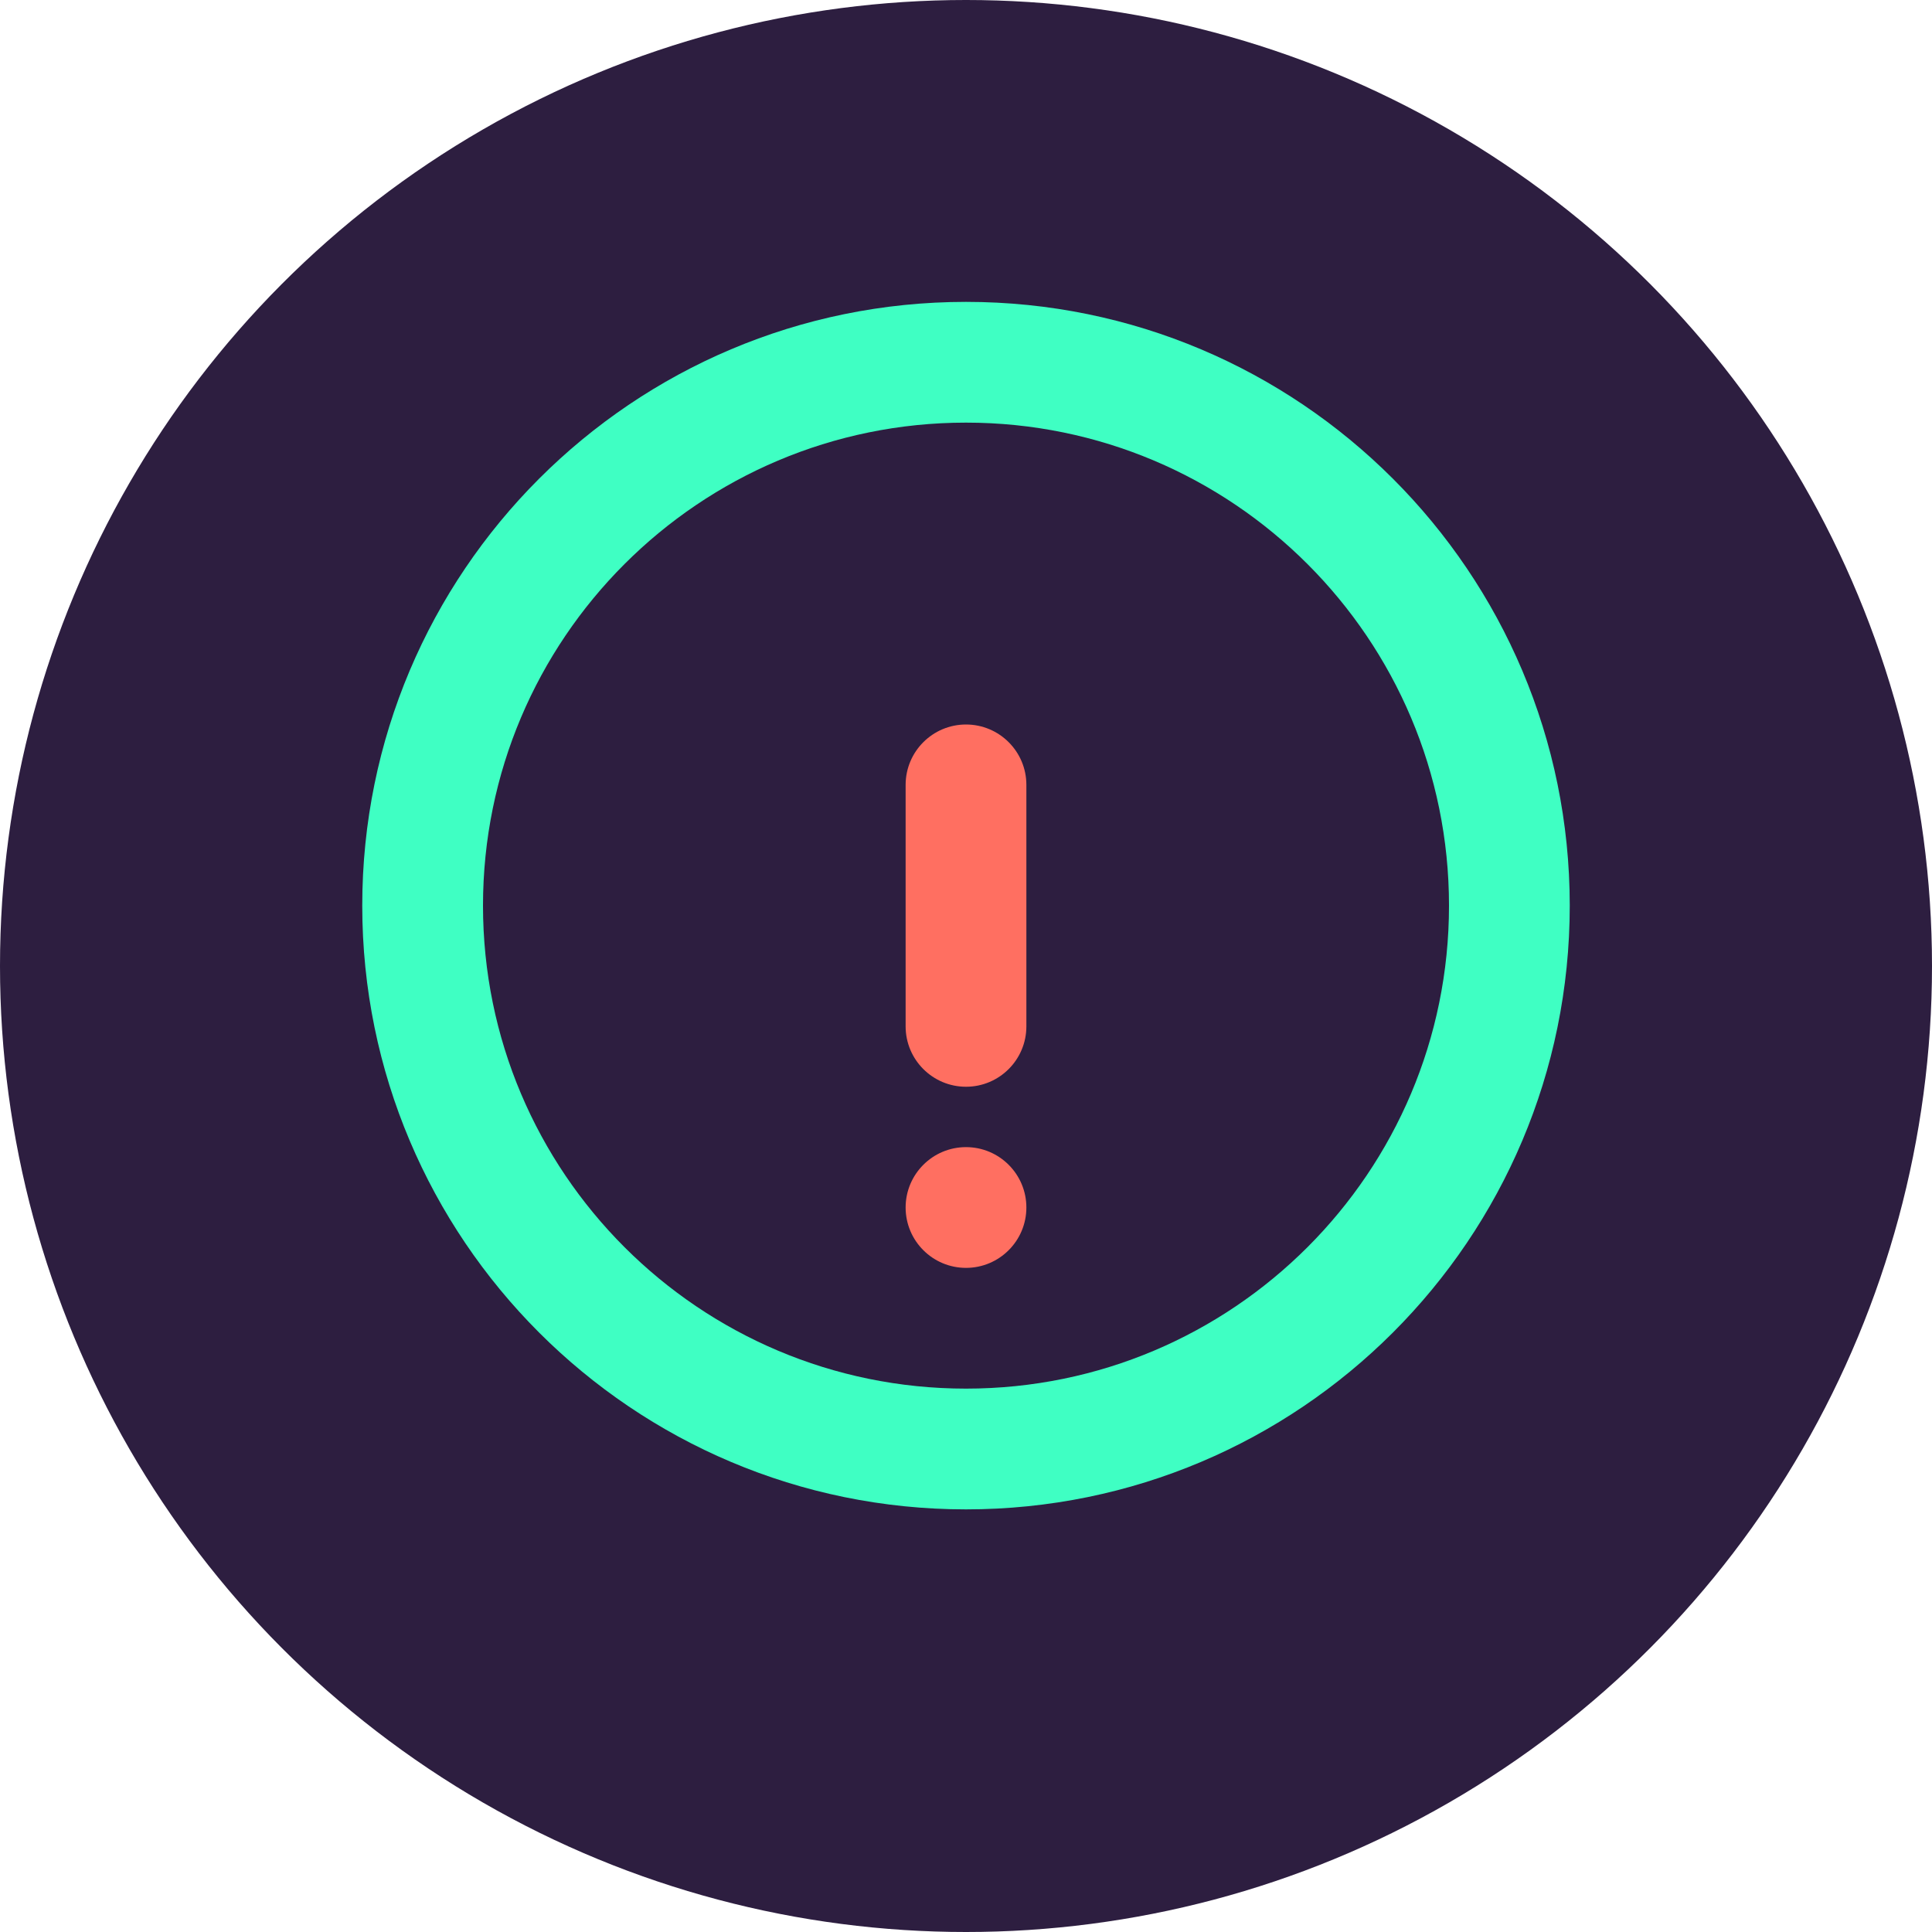 <?xml version="1.0" encoding="UTF-8"?>
<svg width="32px" height="32px" viewBox="0 0 32 32" version="1.1" xmlns="http://www.w3.org/2000/svg">
    <title>drovanelithusavo</title>
    <g fill="none" stroke="none">
        <circle fill="#2D1E40" cx="16" cy="16" r="16"/>
        <path d="M16,5 C21.523,5 26,9.477 26,15 C26,20.523 21.523,25 16,25 C10.477,25 6,20.523 6,15 C6,9.477 10.477,5 16,5 Z" fill="#3FFFC3"/>
        <path d="M16,7 C20.418,7 24,10.582 24,15 C24,19.418 20.418,23 16,23 C11.582,23 8,19.418 8,15 C8,10.582 11.582,7 16,7 Z" fill="#2D1E40"/>
        <path d="M16,12 C16.552,12 17,12.448 17,13 L17,17 C17,17.552 16.552,18 16,18 C15.448,18 15,17.552 15,17 L15,13 C15,12.448 15.448,12 16,12 Z M16,19 C16.552,19 17,19.448 17,20 C17,20.552 16.552,21 16,21 C15.448,21 15,20.552 15,20 C15,19.448 15.448,19 16,19 Z" fill="#FF6F61"/>
    </g>
</svg>
